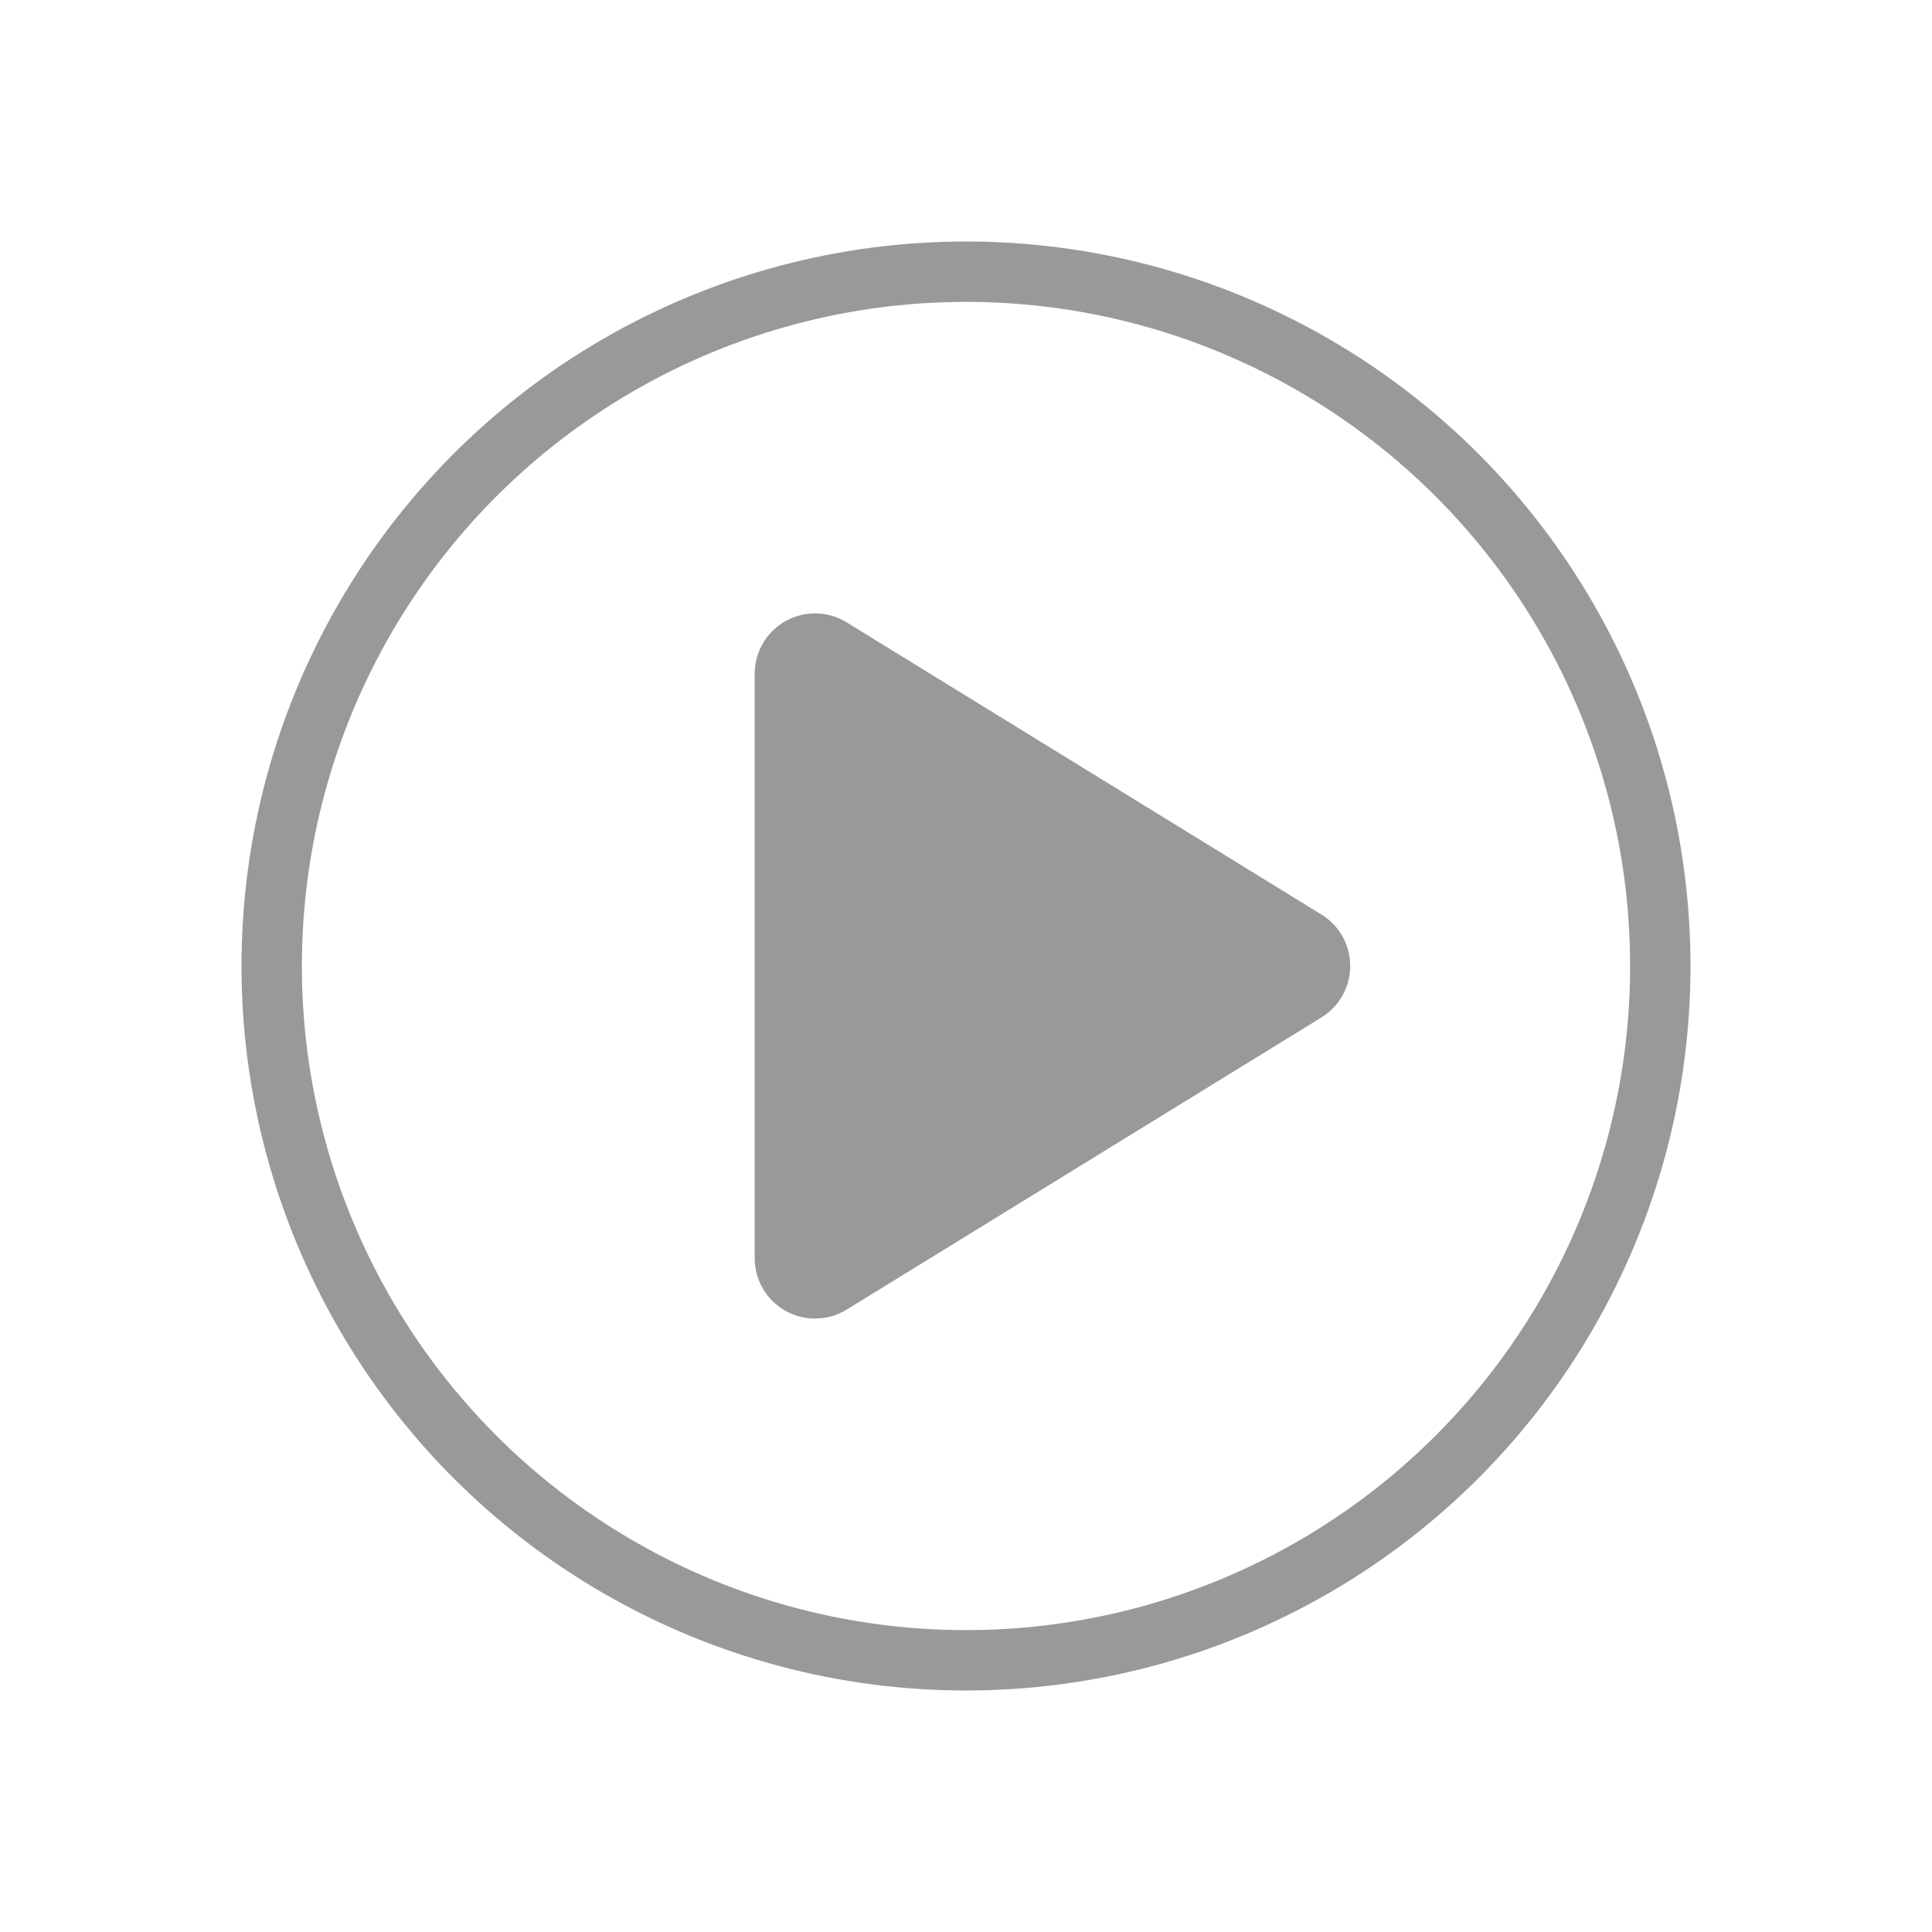 <svg width="64" height="64" viewBox="0 0 64 64" xmlns="http://www.w3.org/2000/svg"><g fill="none" fill-rule="evenodd"><circle stroke="#999" stroke-width="2" cx="32" cy="32" r="23"/><path d="M43.776 33.703l-15.728 9.679A2 2 0 0 1 25 41.679V22.32a2 2 0 0 1 3.048-1.703l15.728 9.679a2 2 0 0 1 0 3.406z" fill="#999" fill-rule="nonzero"/></g></svg>
